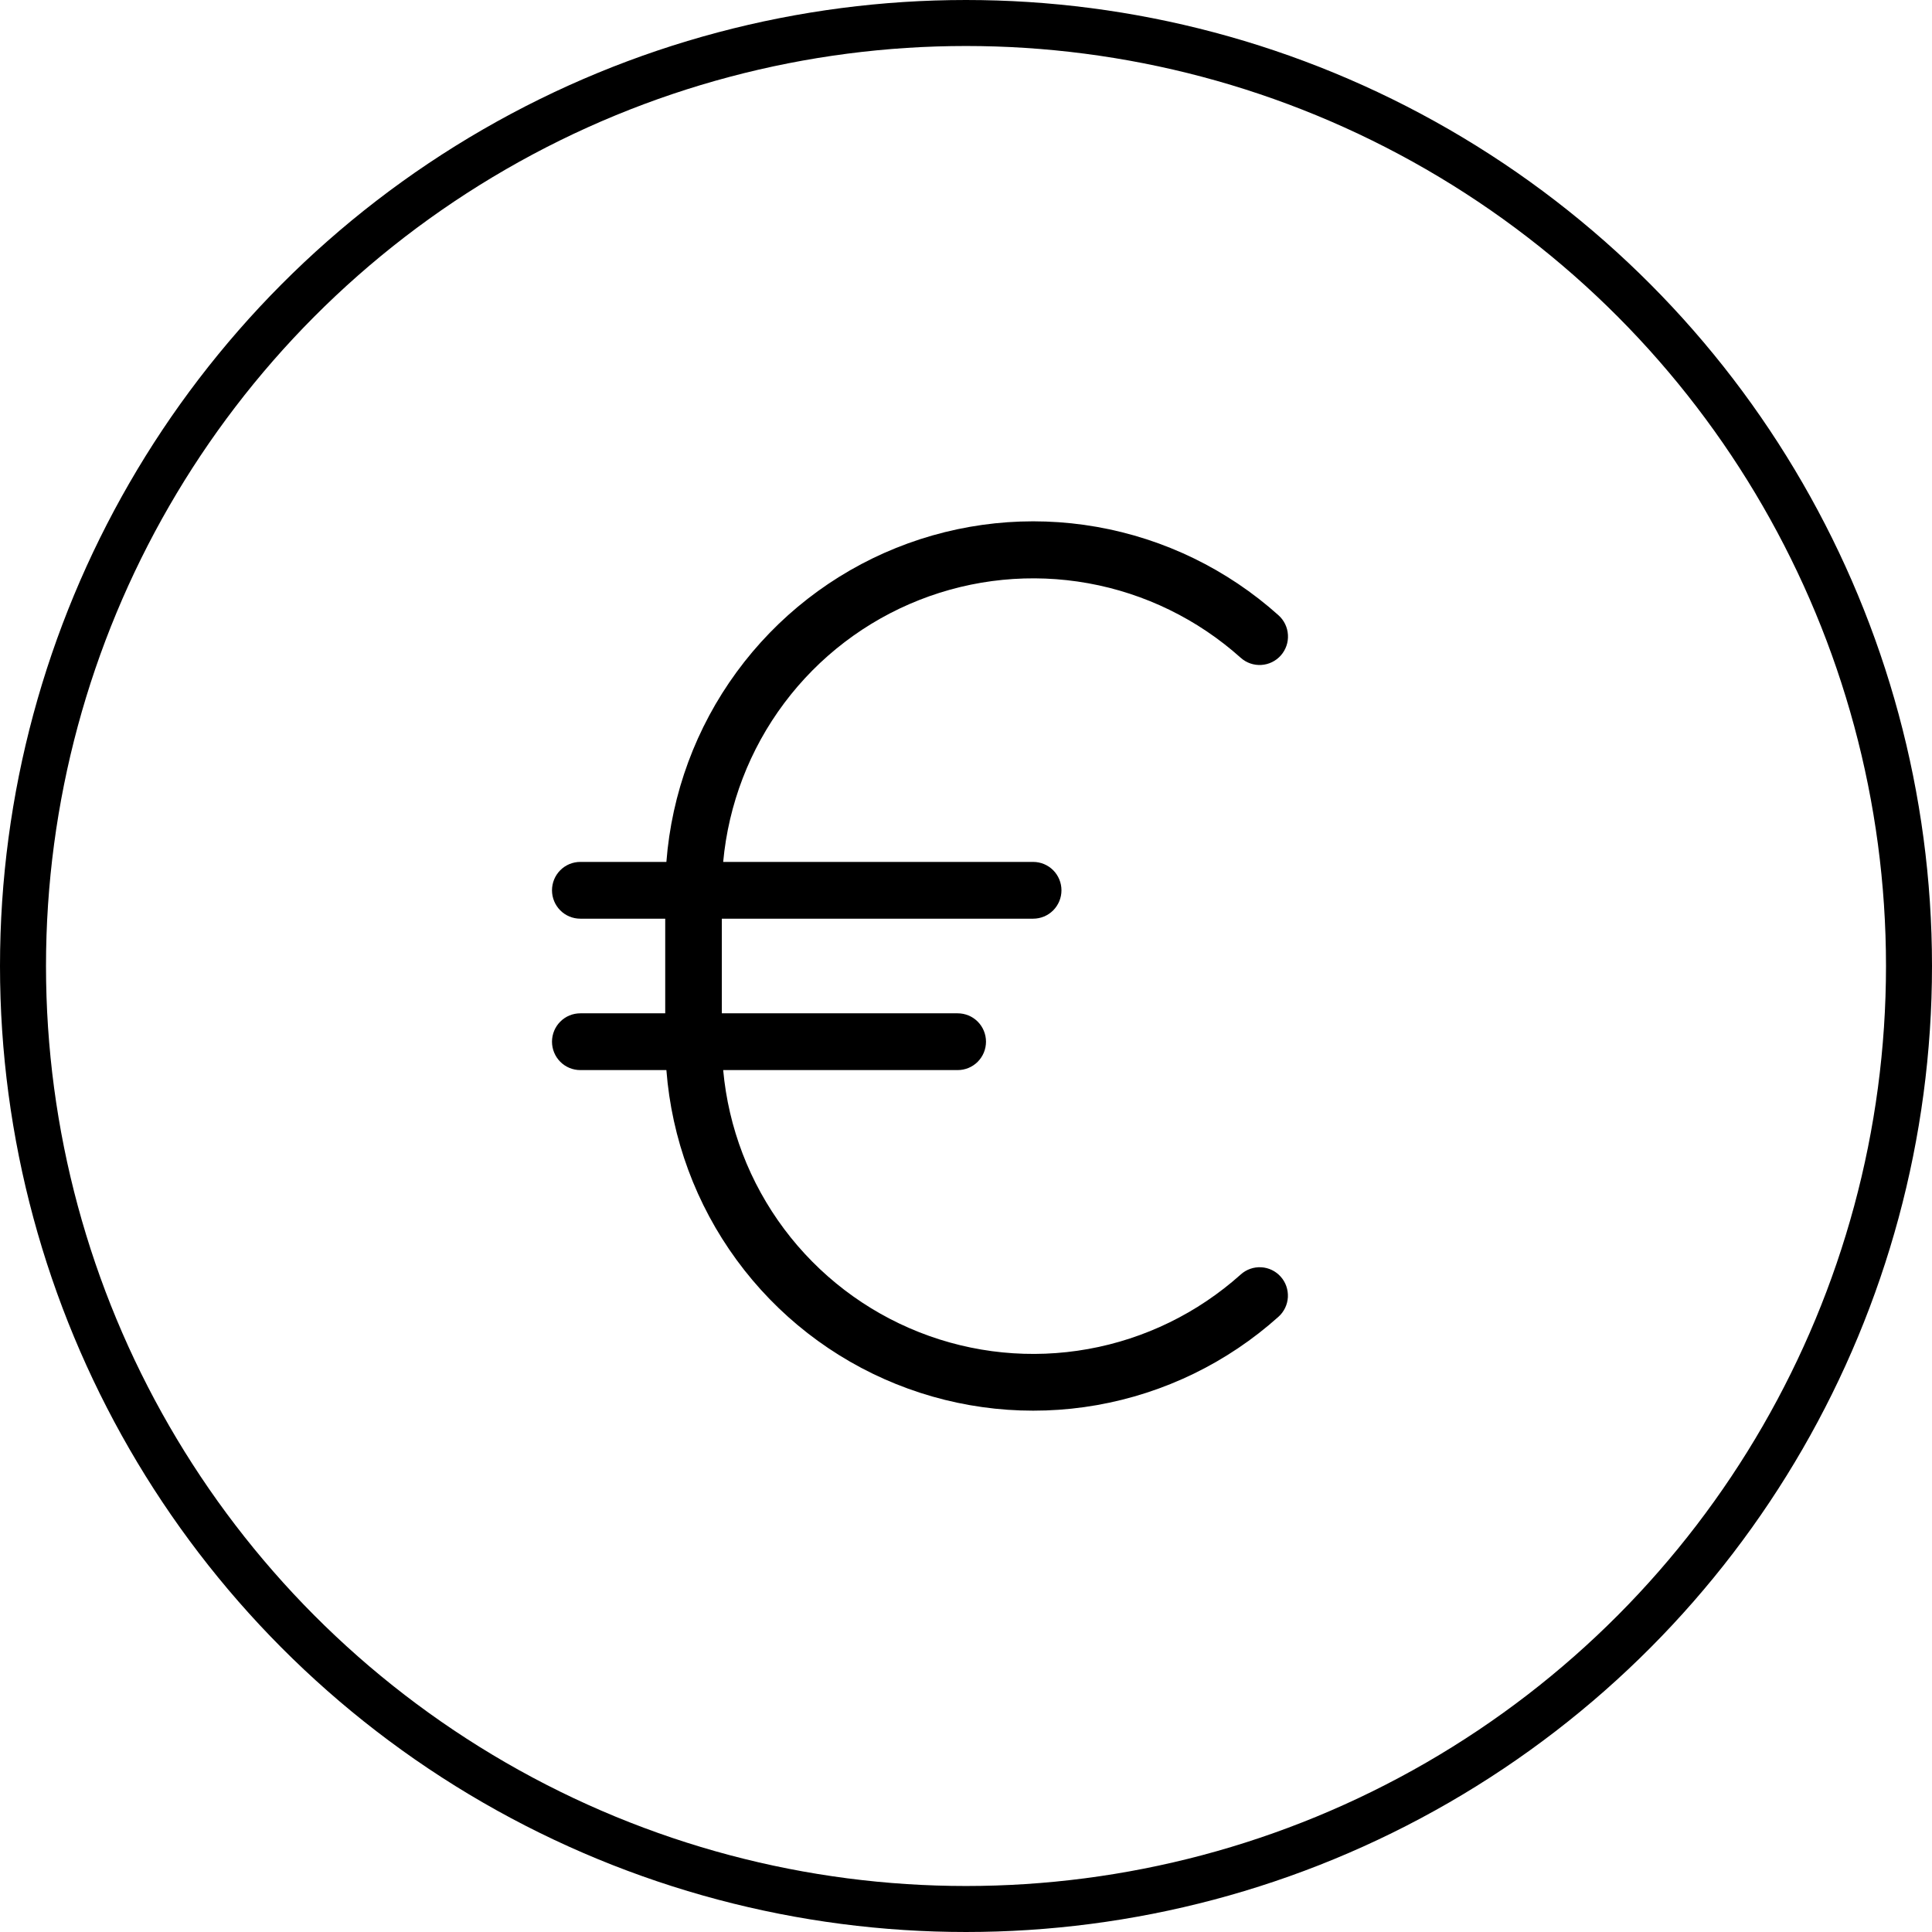 <svg width="63" height="63" viewBox="0 0 63 63" fill="none" xmlns="http://www.w3.org/2000/svg">
<circle cx="31.5" cy="31.5" r="30.75" stroke="black" stroke-width="1.5"/>
<path d="M41.761 41.63C41.843 41.721 41.905 41.826 41.945 41.941C41.985 42.056 42.002 42.178 41.996 42.299C41.989 42.421 41.959 42.54 41.906 42.649C41.853 42.759 41.78 42.857 41.689 42.938C40.021 44.434 37.97 45.431 35.766 45.819C33.563 46.207 31.295 45.969 29.219 45.132C27.143 44.296 25.342 42.894 24.019 41.084C22.695 39.275 21.903 37.131 21.73 34.894H18.923C18.678 34.894 18.443 34.797 18.27 34.623C18.097 34.449 18 34.214 18 33.968C18 33.723 18.097 33.487 18.27 33.314C18.443 33.14 18.678 33.043 18.923 33.043H21.692V29.957H18.923C18.678 29.957 18.443 29.86 18.27 29.686C18.097 29.512 18 29.277 18 29.032C18 28.786 18.097 28.551 18.27 28.377C18.443 28.203 18.678 28.106 18.923 28.106H21.73C21.903 25.869 22.695 23.725 24.019 21.916C25.342 20.107 27.143 18.704 29.219 17.868C31.295 17.031 33.563 16.793 35.766 17.181C37.97 17.569 40.021 18.567 41.689 20.062C41.873 20.226 41.984 20.456 41.998 20.702C42.013 20.948 41.929 21.189 41.766 21.373C41.603 21.557 41.373 21.669 41.128 21.683C40.883 21.698 40.642 21.614 40.459 21.45C39.057 20.194 37.335 19.352 35.484 19.019C33.633 18.686 31.727 18.875 29.977 19.565C28.227 20.255 26.702 21.419 25.573 22.927C24.444 24.435 23.755 26.228 23.582 28.106H33.69C33.935 28.106 34.17 28.203 34.343 28.377C34.516 28.551 34.613 28.786 34.613 29.032C34.613 29.277 34.516 29.512 34.343 29.686C34.17 29.86 33.935 29.957 33.69 29.957H23.538V33.043H31.229C31.474 33.043 31.709 33.14 31.882 33.314C32.055 33.487 32.152 33.723 32.152 33.968C32.152 34.214 32.055 34.449 31.882 34.623C31.709 34.797 31.474 34.894 31.229 34.894H23.582C23.753 36.773 24.442 38.567 25.57 40.076C26.699 41.585 28.223 42.75 29.973 43.441C31.723 44.133 33.63 44.323 35.482 43.99C37.333 43.658 39.056 42.816 40.459 41.559C40.641 41.395 40.88 41.311 41.125 41.324C41.369 41.337 41.598 41.447 41.761 41.63Z" fill="black"/>
</svg>
